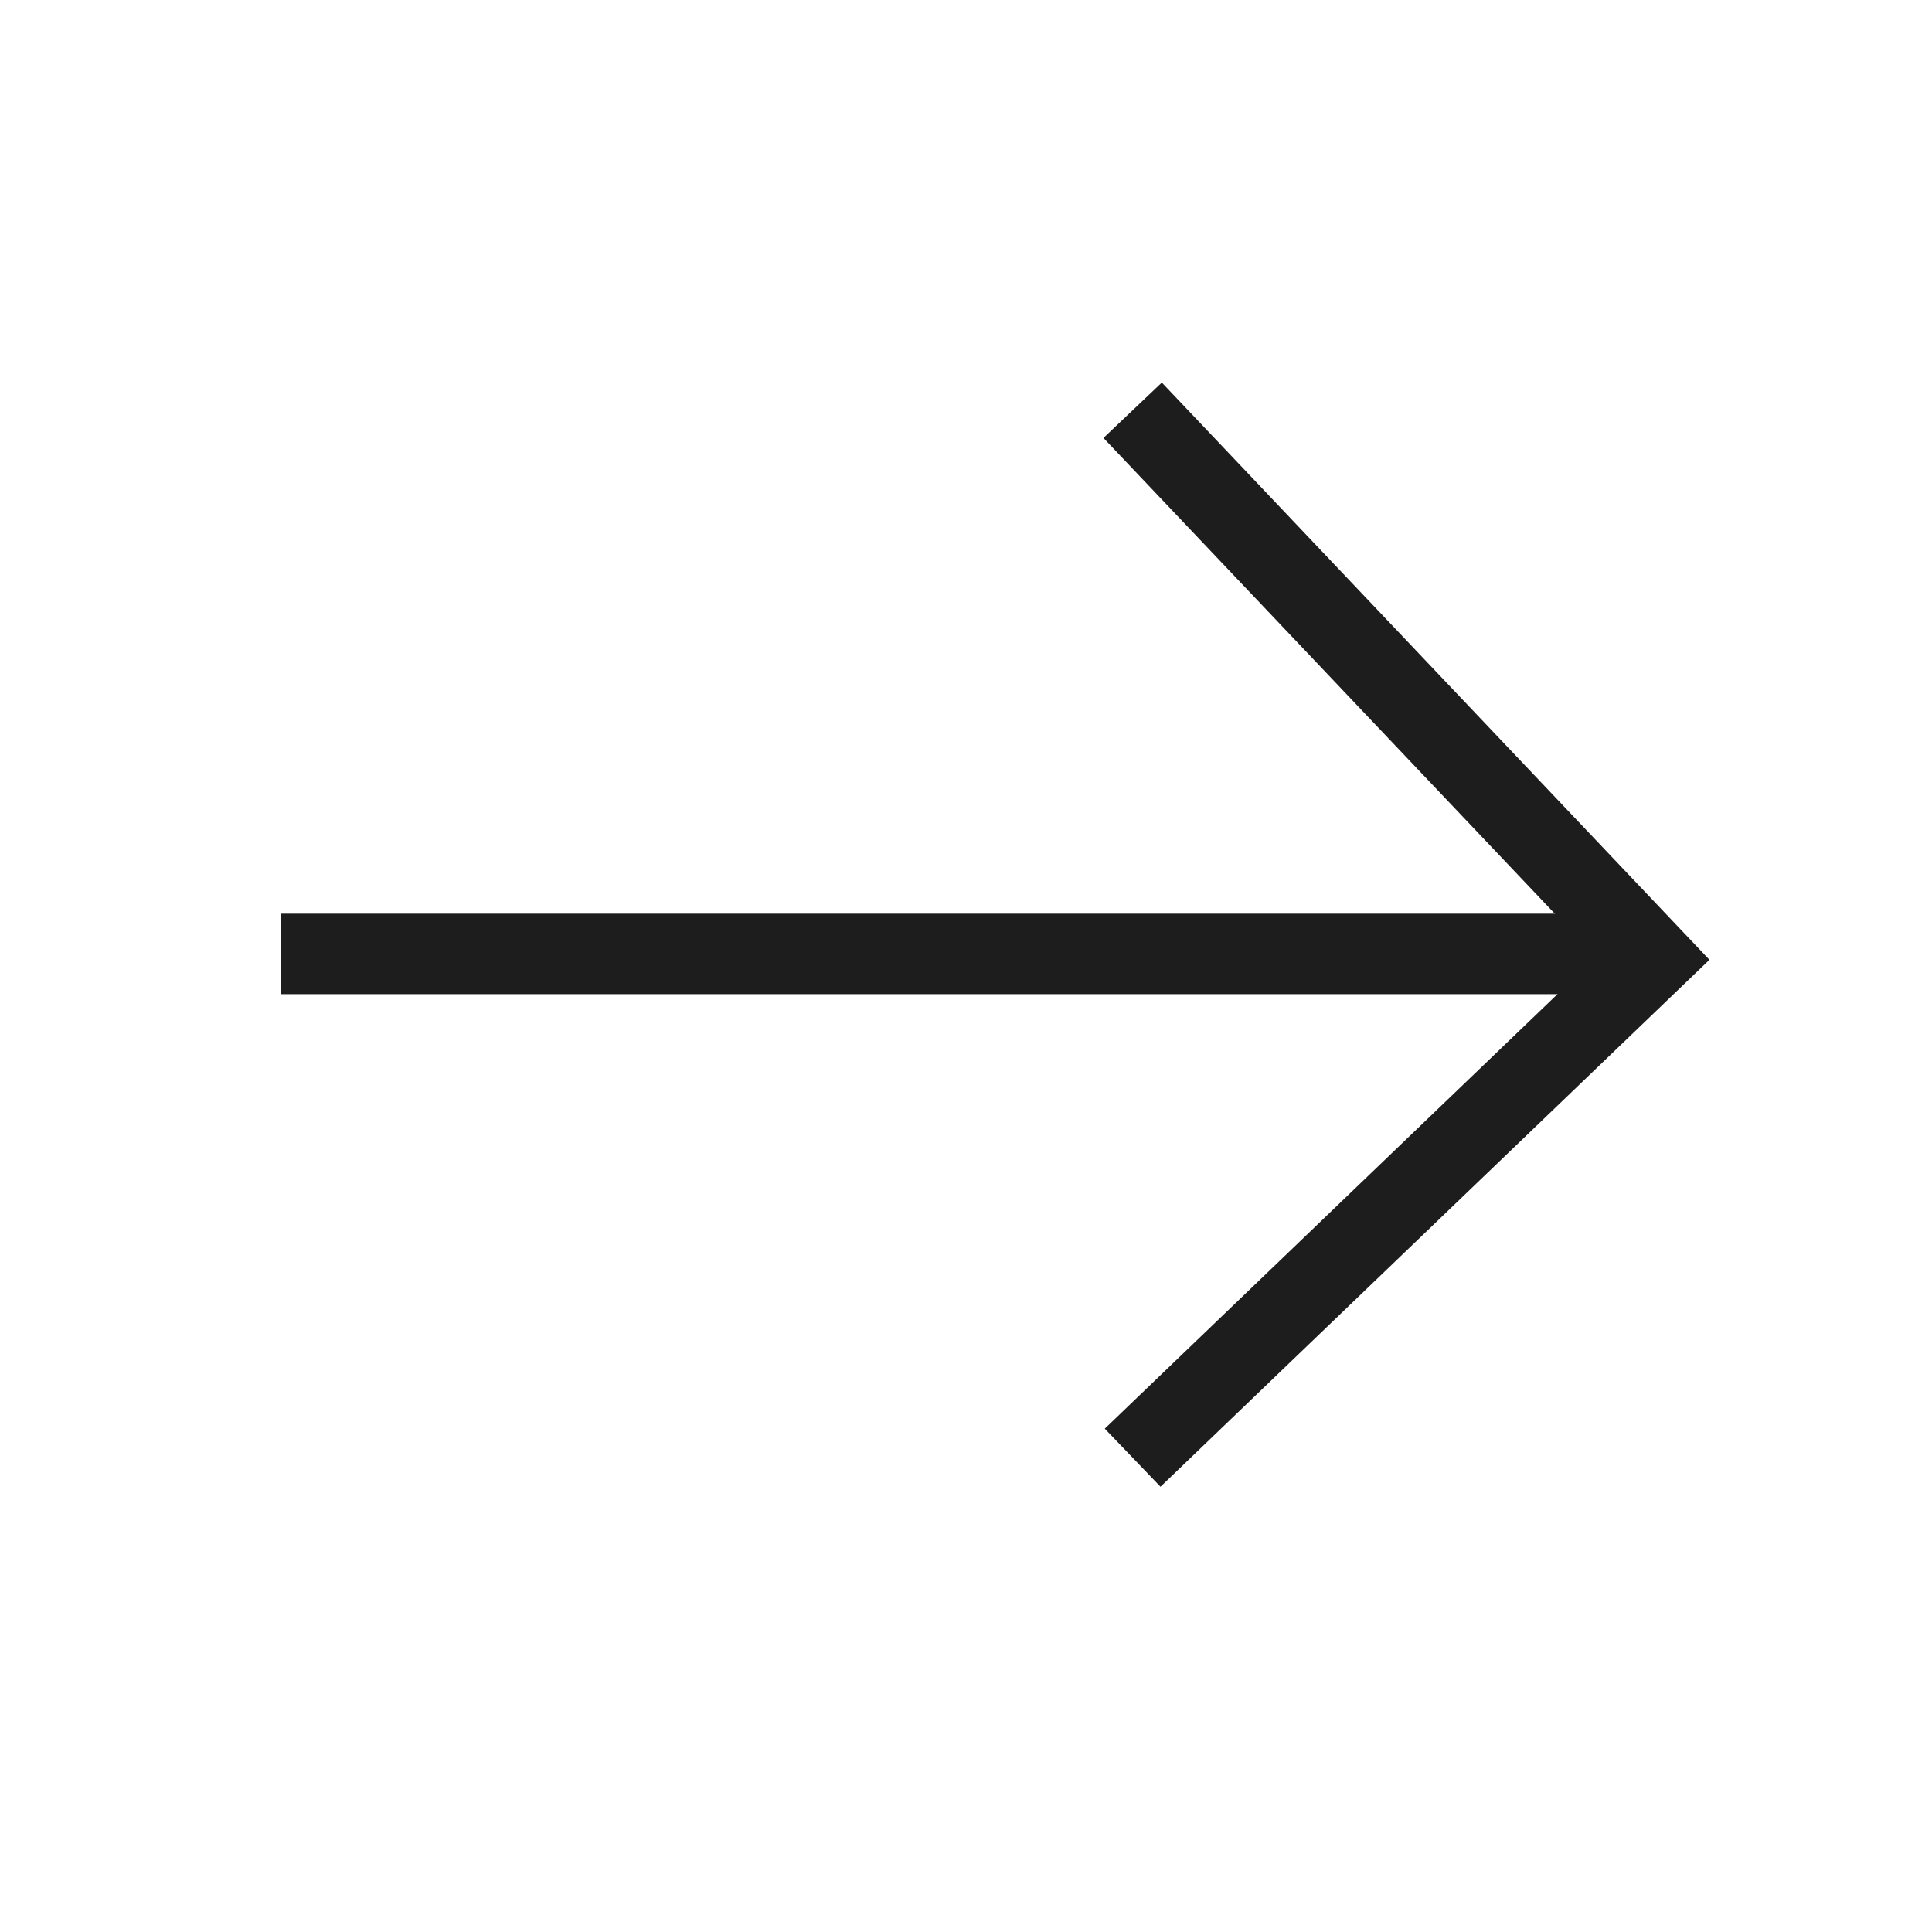 <?xml version="1.0" encoding="UTF-8"?> <svg xmlns="http://www.w3.org/2000/svg" width="20" height="20" viewBox="0 0 20 20" fill="none"><path d="M17.109 9.875H2.906" stroke="#1D1D1D" stroke-width="0.833"></path><path d="M11.725 4.247L17.109 9.922L11.725 15.09" stroke="#1D1D1D" stroke-width="0.833"></path></svg> 